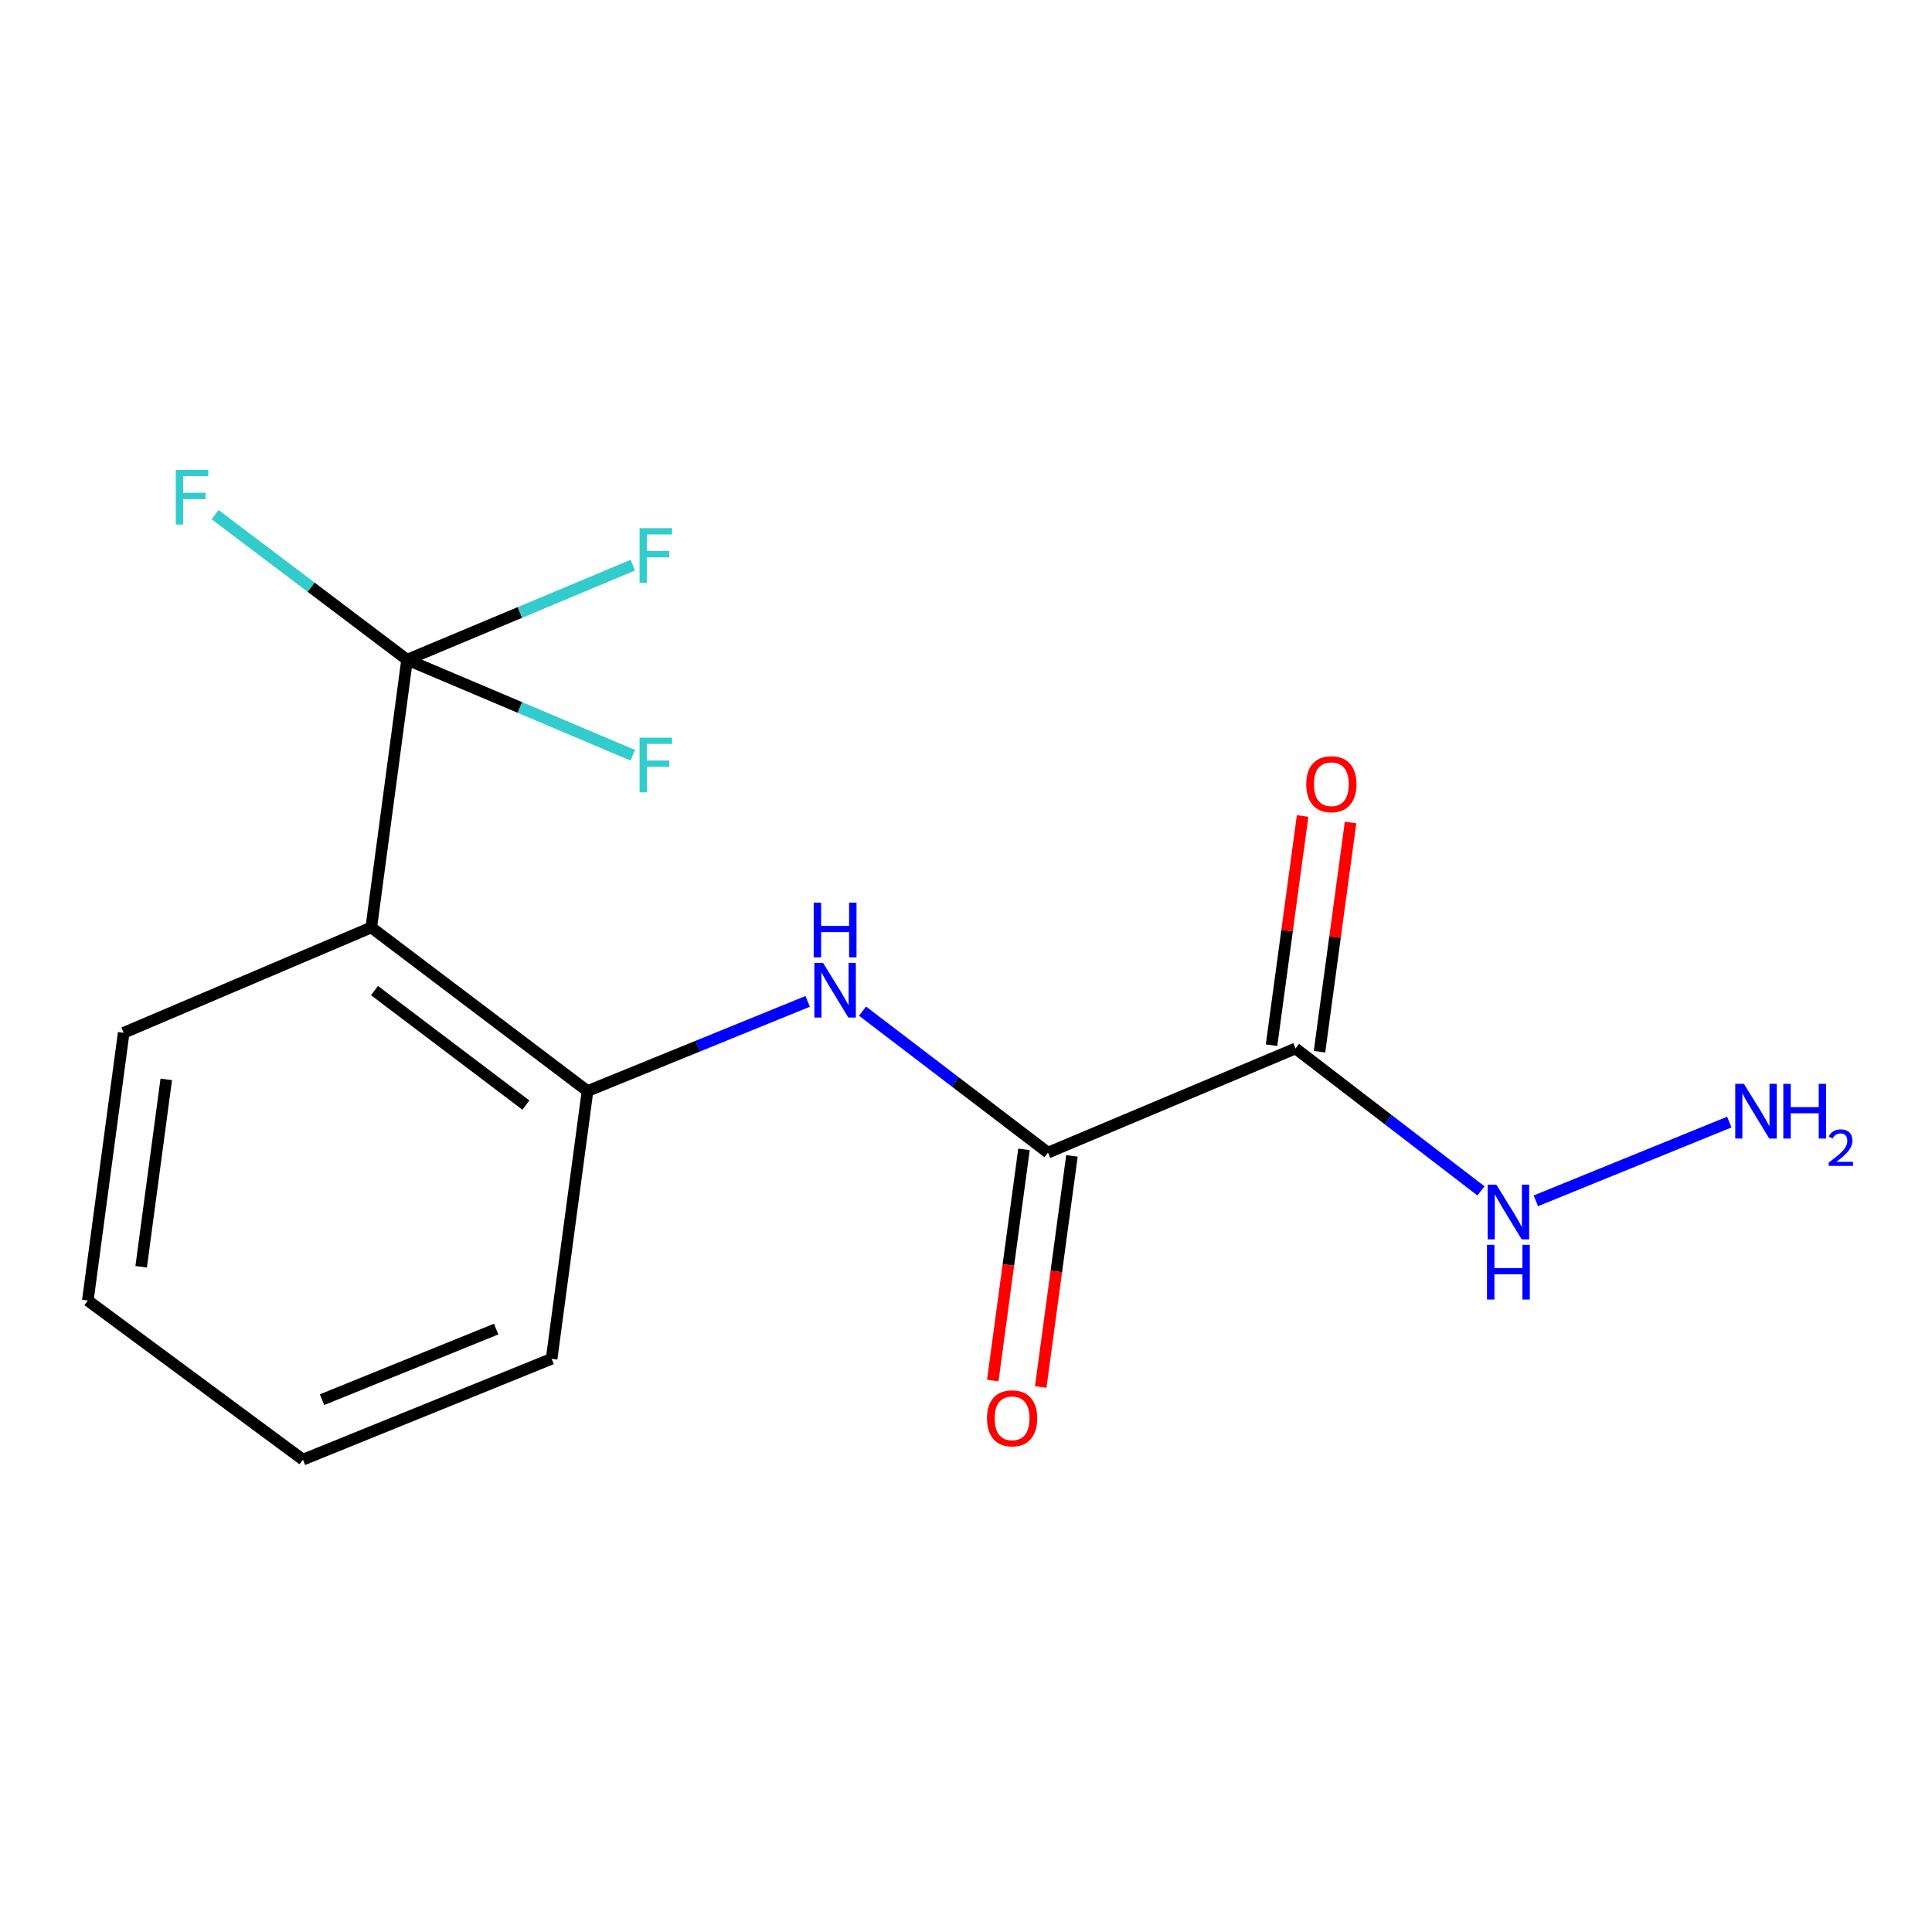 <?xml version='1.0' encoding='iso-8859-1'?>
<svg version='1.1' baseProfile='full'
              xmlns='http://www.w3.org/2000/svg'
                      xmlns:rdkit='http://www.rdkit.org/xml'
                      xmlns:xlink='http://www.w3.org/1999/xlink'
                  xml:space='preserve'
width='1000px' height='1000px' viewBox='0 0 1000 1000'>
<!-- END OF HEADER -->
<rect style='opacity:1.0;fill:#FFFFFF;stroke:none' width='1000' height='1000' x='0' y='0'> </rect>
<path class='bond-2' d='M 670.562,542.683 L 542.424,596.601' style='fill:none;fill-rule:evenodd;stroke:#000000;stroke-width:6px;stroke-linecap:butt;stroke-linejoin:miter;stroke-opacity:1' />
<path class='bond-5' d='M 682.972,544.365 L 691.011,485.04' style='fill:none;fill-rule:evenodd;stroke:#000000;stroke-width:6px;stroke-linecap:butt;stroke-linejoin:miter;stroke-opacity:1' />
<path class='bond-5' d='M 691.011,485.04 L 699.051,425.715' style='fill:none;fill-rule:evenodd;stroke:#FF0000;stroke-width:6px;stroke-linecap:butt;stroke-linejoin:miter;stroke-opacity:1' />
<path class='bond-5' d='M 658.152,541.001 L 666.192,481.676' style='fill:none;fill-rule:evenodd;stroke:#000000;stroke-width:6px;stroke-linecap:butt;stroke-linejoin:miter;stroke-opacity:1' />
<path class='bond-5' d='M 666.192,481.676 L 674.232,422.351' style='fill:none;fill-rule:evenodd;stroke:#FF0000;stroke-width:6px;stroke-linecap:butt;stroke-linejoin:miter;stroke-opacity:1' />
<path class='bond-6' d='M 670.562,542.683 L 718.55,579.545' style='fill:none;fill-rule:evenodd;stroke:#000000;stroke-width:6px;stroke-linecap:butt;stroke-linejoin:miter;stroke-opacity:1' />
<path class='bond-6' d='M 718.55,579.545 L 766.537,616.406' style='fill:none;fill-rule:evenodd;stroke:#0000FF;stroke-width:6px;stroke-linecap:butt;stroke-linejoin:miter;stroke-opacity:1' />
<path class='bond-0' d='M 210.703,341.466 L 192.169,480.054' style='fill:none;fill-rule:evenodd;stroke:#000000;stroke-width:6px;stroke-linecap:butt;stroke-linejoin:miter;stroke-opacity:1' />
<path class='bond-8' d='M 210.703,341.466 L 269.123,316.994' style='fill:none;fill-rule:evenodd;stroke:#000000;stroke-width:6px;stroke-linecap:butt;stroke-linejoin:miter;stroke-opacity:1' />
<path class='bond-8' d='M 269.123,316.994 L 327.544,292.522' style='fill:none;fill-rule:evenodd;stroke:#33CCCC;stroke-width:6px;stroke-linecap:butt;stroke-linejoin:miter;stroke-opacity:1' />
<path class='bond-9' d='M 210.703,341.466 L 161.006,303.915' style='fill:none;fill-rule:evenodd;stroke:#000000;stroke-width:6px;stroke-linecap:butt;stroke-linejoin:miter;stroke-opacity:1' />
<path class='bond-9' d='M 161.006,303.915 L 111.308,266.364' style='fill:none;fill-rule:evenodd;stroke:#33CCCC;stroke-width:6px;stroke-linecap:butt;stroke-linejoin:miter;stroke-opacity:1' />
<path class='bond-10' d='M 210.703,341.466 L 269.12,366.195' style='fill:none;fill-rule:evenodd;stroke:#000000;stroke-width:6px;stroke-linecap:butt;stroke-linejoin:miter;stroke-opacity:1' />
<path class='bond-10' d='M 269.12,366.195 L 327.538,390.925' style='fill:none;fill-rule:evenodd;stroke:#33CCCC;stroke-width:6px;stroke-linecap:butt;stroke-linejoin:miter;stroke-opacity:1' />
<path class='bond-1' d='M 192.169,480.054 L 304.097,564.723' style='fill:none;fill-rule:evenodd;stroke:#000000;stroke-width:6px;stroke-linecap:butt;stroke-linejoin:miter;stroke-opacity:1' />
<path class='bond-1' d='M 193.848,512.729 L 272.197,571.998' style='fill:none;fill-rule:evenodd;stroke:#000000;stroke-width:6px;stroke-linecap:butt;stroke-linejoin:miter;stroke-opacity:1' />
<path class='bond-12' d='M 192.169,480.054 L 64.016,534.571' style='fill:none;fill-rule:evenodd;stroke:#000000;stroke-width:6px;stroke-linecap:butt;stroke-linejoin:miter;stroke-opacity:1' />
<path class='bond-3' d='M 542.424,596.601 L 494.439,559.985' style='fill:none;fill-rule:evenodd;stroke:#000000;stroke-width:6px;stroke-linecap:butt;stroke-linejoin:miter;stroke-opacity:1' />
<path class='bond-3' d='M 494.439,559.985 L 446.454,523.369' style='fill:none;fill-rule:evenodd;stroke:#0000FF;stroke-width:6px;stroke-linecap:butt;stroke-linejoin:miter;stroke-opacity:1' />
<path class='bond-7' d='M 530.013,594.925 L 521.934,654.748' style='fill:none;fill-rule:evenodd;stroke:#000000;stroke-width:6px;stroke-linecap:butt;stroke-linejoin:miter;stroke-opacity:1' />
<path class='bond-7' d='M 521.934,654.748 L 513.854,714.571' style='fill:none;fill-rule:evenodd;stroke:#FF0000;stroke-width:6px;stroke-linecap:butt;stroke-linejoin:miter;stroke-opacity:1' />
<path class='bond-7' d='M 554.834,598.277 L 546.754,658.101' style='fill:none;fill-rule:evenodd;stroke:#000000;stroke-width:6px;stroke-linecap:butt;stroke-linejoin:miter;stroke-opacity:1' />
<path class='bond-7' d='M 546.754,658.101 L 538.674,717.924' style='fill:none;fill-rule:evenodd;stroke:#FF0000;stroke-width:6px;stroke-linecap:butt;stroke-linejoin:miter;stroke-opacity:1' />
<path class='bond-4' d='M 418.05,518.313 L 361.073,541.518' style='fill:none;fill-rule:evenodd;stroke:#0000FF;stroke-width:6px;stroke-linecap:butt;stroke-linejoin:miter;stroke-opacity:1' />
<path class='bond-4' d='M 361.073,541.518 L 304.097,564.723' style='fill:none;fill-rule:evenodd;stroke:#000000;stroke-width:6px;stroke-linecap:butt;stroke-linejoin:miter;stroke-opacity:1' />
<path class='bond-13' d='M 304.097,564.723 L 285.521,703.311' style='fill:none;fill-rule:evenodd;stroke:#000000;stroke-width:6px;stroke-linecap:butt;stroke-linejoin:miter;stroke-opacity:1' />
<path class='bond-11' d='M 794.95,621.545 L 895.087,580.783' style='fill:none;fill-rule:evenodd;stroke:#0000FF;stroke-width:6px;stroke-linecap:butt;stroke-linejoin:miter;stroke-opacity:1' />
<path class='bond-16' d='M 64.016,534.571 L 45.455,673.145' style='fill:none;fill-rule:evenodd;stroke:#000000;stroke-width:6px;stroke-linecap:butt;stroke-linejoin:miter;stroke-opacity:1' />
<path class='bond-16' d='M 86.056,558.682 L 73.063,655.684' style='fill:none;fill-rule:evenodd;stroke:#000000;stroke-width:6px;stroke-linecap:butt;stroke-linejoin:miter;stroke-opacity:1' />
<path class='bond-15' d='M 285.521,703.311 L 156.798,755.505' style='fill:none;fill-rule:evenodd;stroke:#000000;stroke-width:6px;stroke-linecap:butt;stroke-linejoin:miter;stroke-opacity:1' />
<path class='bond-15' d='M 256.801,687.93 L 166.695,724.465' style='fill:none;fill-rule:evenodd;stroke:#000000;stroke-width:6px;stroke-linecap:butt;stroke-linejoin:miter;stroke-opacity:1' />
<path class='bond-14' d='M 45.455,673.145 L 156.798,755.505' style='fill:none;fill-rule:evenodd;stroke:#000000;stroke-width:6px;stroke-linecap:butt;stroke-linejoin:miter;stroke-opacity:1' />
<path  class='atom-4' d='M 425.989 498.37
L 435.269 513.37
Q 436.189 514.85, 437.669 517.53
Q 439.149 520.21, 439.229 520.37
L 439.229 498.37
L 442.989 498.37
L 442.989 526.69
L 439.109 526.69
L 429.149 510.29
Q 427.989 508.37, 426.749 506.17
Q 425.549 503.97, 425.189 503.29
L 425.189 526.69
L 421.509 526.69
L 421.509 498.37
L 425.989 498.37
' fill='#0000FF'/>
<path  class='atom-4' d='M 421.169 467.218
L 425.009 467.218
L 425.009 479.258
L 439.489 479.258
L 439.489 467.218
L 443.329 467.218
L 443.329 495.538
L 439.489 495.538
L 439.489 482.458
L 425.009 482.458
L 425.009 495.538
L 421.169 495.538
L 421.169 467.218
' fill='#0000FF'/>
<path  class='atom-6' d='M 676.11 405.9
Q 676.11 399.1, 679.47 395.3
Q 682.83 391.5, 689.11 391.5
Q 695.39 391.5, 698.75 395.3
Q 702.11 399.1, 702.11 405.9
Q 702.11 412.78, 698.71 416.7
Q 695.31 420.58, 689.11 420.58
Q 682.87 420.58, 679.47 416.7
Q 676.11 412.82, 676.11 405.9
M 689.11 417.38
Q 693.43 417.38, 695.75 414.5
Q 698.11 411.58, 698.11 405.9
Q 698.11 400.34, 695.75 397.54
Q 693.43 394.7, 689.11 394.7
Q 684.79 394.7, 682.43 397.5
Q 680.11 400.3, 680.11 405.9
Q 680.11 411.62, 682.43 414.5
Q 684.79 417.38, 689.11 417.38
' fill='#FF0000'/>
<path  class='atom-7' d='M 774.491 613.164
L 783.771 628.164
Q 784.691 629.644, 786.171 632.324
Q 787.651 635.004, 787.731 635.164
L 787.731 613.164
L 791.491 613.164
L 791.491 641.484
L 787.611 641.484
L 777.651 625.084
Q 776.491 623.164, 775.251 620.964
Q 774.051 618.764, 773.691 618.084
L 773.691 641.484
L 770.011 641.484
L 770.011 613.164
L 774.491 613.164
' fill='#0000FF'/>
<path  class='atom-7' d='M 769.671 644.316
L 773.511 644.316
L 773.511 656.356
L 787.991 656.356
L 787.991 644.316
L 791.831 644.316
L 791.831 672.636
L 787.991 672.636
L 787.991 659.556
L 773.511 659.556
L 773.511 672.636
L 769.671 672.636
L 769.671 644.316
' fill='#0000FF'/>
<path  class='atom-8' d='M 510.862 734.115
Q 510.862 727.315, 514.222 723.515
Q 517.582 719.715, 523.862 719.715
Q 530.142 719.715, 533.502 723.515
Q 536.862 727.315, 536.862 734.115
Q 536.862 740.995, 533.462 744.915
Q 530.062 748.795, 523.862 748.795
Q 517.622 748.795, 514.222 744.915
Q 510.862 741.035, 510.862 734.115
M 523.862 745.595
Q 528.182 745.595, 530.502 742.715
Q 532.862 739.795, 532.862 734.115
Q 532.862 728.555, 530.502 725.755
Q 528.182 722.915, 523.862 722.915
Q 519.542 722.915, 517.182 725.715
Q 514.862 728.515, 514.862 734.115
Q 514.862 739.835, 517.182 742.715
Q 519.542 745.595, 523.862 745.595
' fill='#FF0000'/>
<path  class='atom-9' d='M 331.033 273.373
L 347.873 273.373
L 347.873 276.613
L 334.833 276.613
L 334.833 285.213
L 346.433 285.213
L 346.433 288.493
L 334.833 288.493
L 334.833 301.693
L 331.033 301.693
L 331.033 273.373
' fill='#33CCCC'/>
<path  class='atom-10' d='M 90.981 243.207
L 107.821 243.207
L 107.821 246.447
L 94.781 246.447
L 94.781 255.047
L 106.381 255.047
L 106.381 258.327
L 94.781 258.327
L 94.781 271.527
L 90.981 271.527
L 90.981 243.207
' fill='#33CCCC'/>
<path  class='atom-11' d='M 331.033 381.809
L 347.873 381.809
L 347.873 385.049
L 334.833 385.049
L 334.833 393.649
L 346.433 393.649
L 346.433 396.929
L 334.833 396.929
L 334.833 410.129
L 331.033 410.129
L 331.033 381.809
' fill='#33CCCC'/>
<path  class='atom-12' d='M 902.643 560.999
L 911.923 575.999
Q 912.843 577.479, 914.323 580.159
Q 915.803 582.839, 915.883 582.999
L 915.883 560.999
L 919.643 560.999
L 919.643 589.319
L 915.763 589.319
L 905.803 572.919
Q 904.643 570.999, 903.403 568.799
Q 902.203 566.599, 901.843 565.919
L 901.843 589.319
L 898.163 589.319
L 898.163 560.999
L 902.643 560.999
' fill='#0000FF'/>
<path  class='atom-12' d='M 923.043 560.999
L 926.883 560.999
L 926.883 573.039
L 941.363 573.039
L 941.363 560.999
L 945.203 560.999
L 945.203 589.319
L 941.363 589.319
L 941.363 576.239
L 926.883 576.239
L 926.883 589.319
L 923.043 589.319
L 923.043 560.999
' fill='#0000FF'/>
<path  class='atom-12' d='M 946.576 588.326
Q 947.262 586.557, 948.899 585.58
Q 950.536 584.577, 952.806 584.577
Q 955.631 584.577, 957.215 586.108
Q 958.799 587.639, 958.799 590.358
Q 958.799 593.13, 956.74 595.718
Q 954.707 598.305, 950.483 601.367
L 959.116 601.367
L 959.116 603.479
L 946.523 603.479
L 946.523 601.71
Q 950.008 599.229, 952.067 597.381
Q 954.153 595.533, 955.156 593.87
Q 956.159 592.206, 956.159 590.49
Q 956.159 588.695, 955.261 587.692
Q 954.364 586.689, 952.806 586.689
Q 951.301 586.689, 950.298 587.296
Q 949.295 587.903, 948.582 589.25
L 946.576 588.326
' fill='#0000FF'/>
</svg>
